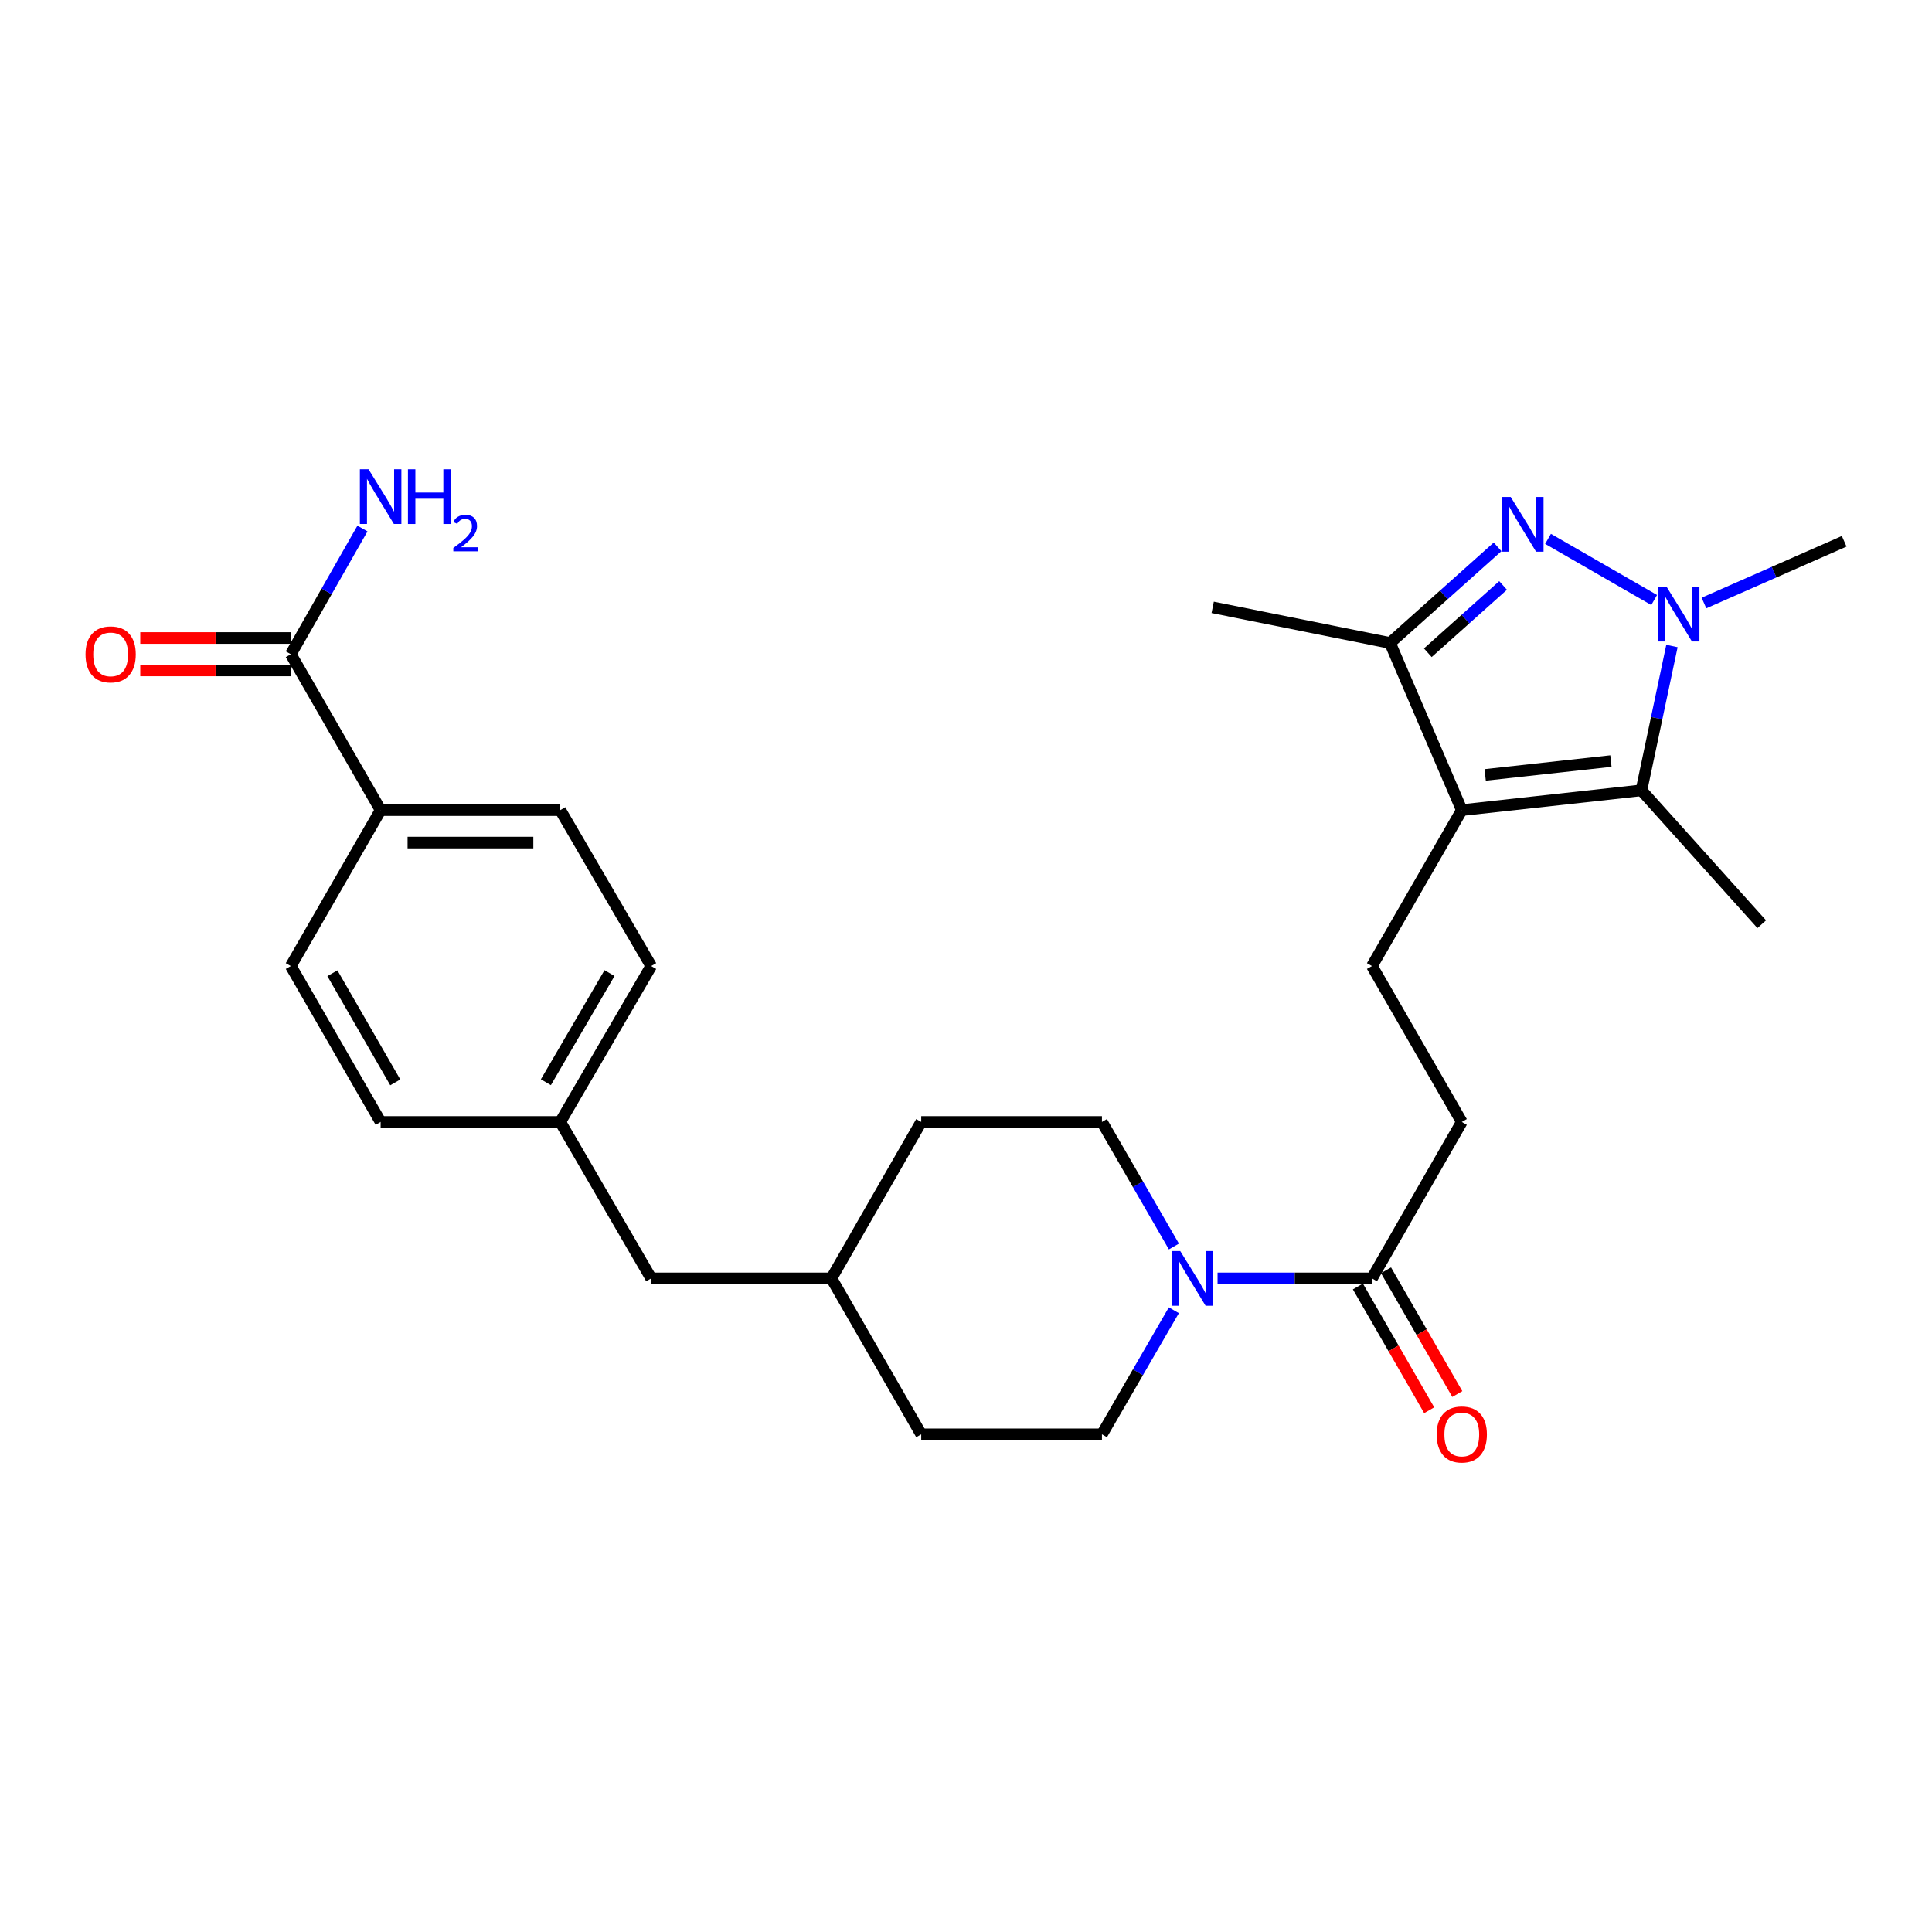 <?xml version='1.0' encoding='iso-8859-1'?>
<svg version='1.1' baseProfile='full'
              xmlns='http://www.w3.org/2000/svg'
                      xmlns:rdkit='http://www.rdkit.org/xml'
                      xmlns:xlink='http://www.w3.org/1999/xlink'
                  xml:space='preserve'
width='1000px' height='1000px' viewBox='0 0 1000 1000'>
<!-- END OF HEADER -->
<rect style='opacity:1.0;fill:#FFFFFF;stroke:none' width='1000' height='1000' x='0' y='0'> </rect>
<path class='bond-1' d='M 801.258,278.912 L 856.195,310.563' style='fill:none;fill-rule:evenodd;stroke:#0000FF;stroke-width:6px;stroke-linecap:butt;stroke-linejoin:miter;stroke-opacity:1' />
<path class='bond-3' d='M 775.146,283.043 L 747.319,307.918' style='fill:none;fill-rule:evenodd;stroke:#0000FF;stroke-width:6px;stroke-linecap:butt;stroke-linejoin:miter;stroke-opacity:1' />
<path class='bond-3' d='M 747.319,307.918 L 719.493,332.793' style='fill:none;fill-rule:evenodd;stroke:#000000;stroke-width:6px;stroke-linecap:butt;stroke-linejoin:miter;stroke-opacity:1' />
<path class='bond-3' d='M 777.991,303.026 L 758.512,320.439' style='fill:none;fill-rule:evenodd;stroke:#0000FF;stroke-width:6px;stroke-linecap:butt;stroke-linejoin:miter;stroke-opacity:1' />
<path class='bond-3' d='M 758.512,320.439 L 739.033,337.851' style='fill:none;fill-rule:evenodd;stroke:#000000;stroke-width:6px;stroke-linecap:butt;stroke-linejoin:miter;stroke-opacity:1' />
<path class='bond-0' d='M 756.617,419.321 L 719.493,332.793' style='fill:none;fill-rule:evenodd;stroke:#000000;stroke-width:6px;stroke-linecap:butt;stroke-linejoin:miter;stroke-opacity:1' />
<path class='bond-6' d='M 756.617,419.321 L 710.125,500.026' style='fill:none;fill-rule:evenodd;stroke:#000000;stroke-width:6px;stroke-linecap:butt;stroke-linejoin:miter;stroke-opacity:1' />
<path class='bond-27' d='M 756.617,419.321 L 849.591,409.085' style='fill:none;fill-rule:evenodd;stroke:#000000;stroke-width:6px;stroke-linecap:butt;stroke-linejoin:miter;stroke-opacity:1' />
<path class='bond-27' d='M 768.725,401.092 L 833.807,393.927' style='fill:none;fill-rule:evenodd;stroke:#000000;stroke-width:6px;stroke-linecap:butt;stroke-linejoin:miter;stroke-opacity:1' />
<path class='bond-2' d='M 865.397,334.365 L 857.494,371.725' style='fill:none;fill-rule:evenodd;stroke:#0000FF;stroke-width:6px;stroke-linecap:butt;stroke-linejoin:miter;stroke-opacity:1' />
<path class='bond-2' d='M 857.494,371.725 L 849.591,409.085' style='fill:none;fill-rule:evenodd;stroke:#000000;stroke-width:6px;stroke-linecap:butt;stroke-linejoin:miter;stroke-opacity:1' />
<path class='bond-17' d='M 881.966,312.116 L 918.256,296.139' style='fill:none;fill-rule:evenodd;stroke:#0000FF;stroke-width:6px;stroke-linecap:butt;stroke-linejoin:miter;stroke-opacity:1' />
<path class='bond-17' d='M 918.256,296.139 L 954.545,280.162' style='fill:none;fill-rule:evenodd;stroke:#000000;stroke-width:6px;stroke-linecap:butt;stroke-linejoin:miter;stroke-opacity:1' />
<path class='bond-20' d='M 849.591,409.085 L 911.87,478.371' style='fill:none;fill-rule:evenodd;stroke:#000000;stroke-width:6px;stroke-linecap:butt;stroke-linejoin:miter;stroke-opacity:1' />
<path class='bond-26' d='M 719.493,332.793 L 627.684,314.366' style='fill:none;fill-rule:evenodd;stroke:#000000;stroke-width:6px;stroke-linecap:butt;stroke-linejoin:miter;stroke-opacity:1' />
<path class='bond-4' d='M 630.206,661.698 L 670.166,661.698' style='fill:none;fill-rule:evenodd;stroke:#0000FF;stroke-width:6px;stroke-linecap:butt;stroke-linejoin:miter;stroke-opacity:1' />
<path class='bond-4' d='M 670.166,661.698 L 710.125,661.698' style='fill:none;fill-rule:evenodd;stroke:#000000;stroke-width:6px;stroke-linecap:butt;stroke-linejoin:miter;stroke-opacity:1' />
<path class='bond-10' d='M 607.584,678.19 L 588.977,710.296' style='fill:none;fill-rule:evenodd;stroke:#0000FF;stroke-width:6px;stroke-linecap:butt;stroke-linejoin:miter;stroke-opacity:1' />
<path class='bond-10' d='M 588.977,710.296 L 570.37,742.403' style='fill:none;fill-rule:evenodd;stroke:#000000;stroke-width:6px;stroke-linecap:butt;stroke-linejoin:miter;stroke-opacity:1' />
<path class='bond-11' d='M 607.612,645.2 L 588.991,612.961' style='fill:none;fill-rule:evenodd;stroke:#0000FF;stroke-width:6px;stroke-linecap:butt;stroke-linejoin:miter;stroke-opacity:1' />
<path class='bond-11' d='M 588.991,612.961 L 570.37,580.722' style='fill:none;fill-rule:evenodd;stroke:#000000;stroke-width:6px;stroke-linecap:butt;stroke-linejoin:miter;stroke-opacity:1' />
<path class='bond-5' d='M 710.125,661.698 L 756.617,580.722' style='fill:none;fill-rule:evenodd;stroke:#000000;stroke-width:6px;stroke-linecap:butt;stroke-linejoin:miter;stroke-opacity:1' />
<path class='bond-12' d='M 702.849,665.889 L 721.3,697.918' style='fill:none;fill-rule:evenodd;stroke:#000000;stroke-width:6px;stroke-linecap:butt;stroke-linejoin:miter;stroke-opacity:1' />
<path class='bond-12' d='M 721.3,697.918 L 739.75,729.946' style='fill:none;fill-rule:evenodd;stroke:#FF0000;stroke-width:6px;stroke-linecap:butt;stroke-linejoin:miter;stroke-opacity:1' />
<path class='bond-12' d='M 717.401,657.506 L 735.852,689.535' style='fill:none;fill-rule:evenodd;stroke:#000000;stroke-width:6px;stroke-linecap:butt;stroke-linejoin:miter;stroke-opacity:1' />
<path class='bond-12' d='M 735.852,689.535 L 754.302,721.563' style='fill:none;fill-rule:evenodd;stroke:#FF0000;stroke-width:6px;stroke-linecap:butt;stroke-linejoin:miter;stroke-opacity:1' />
<path class='bond-9' d='M 710.125,500.026 L 756.617,580.722' style='fill:none;fill-rule:evenodd;stroke:#000000;stroke-width:6px;stroke-linecap:butt;stroke-linejoin:miter;stroke-opacity:1' />
<path class='bond-7' d='M 150.525,338.625 L 197.017,419.321' style='fill:none;fill-rule:evenodd;stroke:#000000;stroke-width:6px;stroke-linecap:butt;stroke-linejoin:miter;stroke-opacity:1' />
<path class='bond-13' d='M 150.525,330.228 L 111.564,330.228' style='fill:none;fill-rule:evenodd;stroke:#000000;stroke-width:6px;stroke-linecap:butt;stroke-linejoin:miter;stroke-opacity:1' />
<path class='bond-13' d='M 111.564,330.228 L 72.602,330.228' style='fill:none;fill-rule:evenodd;stroke:#FF0000;stroke-width:6px;stroke-linecap:butt;stroke-linejoin:miter;stroke-opacity:1' />
<path class='bond-13' d='M 150.525,347.022 L 111.564,347.022' style='fill:none;fill-rule:evenodd;stroke:#000000;stroke-width:6px;stroke-linecap:butt;stroke-linejoin:miter;stroke-opacity:1' />
<path class='bond-13' d='M 111.564,347.022 L 72.602,347.022' style='fill:none;fill-rule:evenodd;stroke:#FF0000;stroke-width:6px;stroke-linecap:butt;stroke-linejoin:miter;stroke-opacity:1' />
<path class='bond-16' d='M 150.525,338.625 L 169.067,306.092' style='fill:none;fill-rule:evenodd;stroke:#000000;stroke-width:6px;stroke-linecap:butt;stroke-linejoin:miter;stroke-opacity:1' />
<path class='bond-16' d='M 169.067,306.092 L 187.609,273.559' style='fill:none;fill-rule:evenodd;stroke:#0000FF;stroke-width:6px;stroke-linecap:butt;stroke-linejoin:miter;stroke-opacity:1' />
<path class='bond-8' d='M 197.017,419.321 L 290.001,419.321' style='fill:none;fill-rule:evenodd;stroke:#000000;stroke-width:6px;stroke-linecap:butt;stroke-linejoin:miter;stroke-opacity:1' />
<path class='bond-8' d='M 210.964,436.115 L 276.053,436.115' style='fill:none;fill-rule:evenodd;stroke:#000000;stroke-width:6px;stroke-linecap:butt;stroke-linejoin:miter;stroke-opacity:1' />
<path class='bond-29' d='M 197.017,419.321 L 150.525,500.026' style='fill:none;fill-rule:evenodd;stroke:#000000;stroke-width:6px;stroke-linecap:butt;stroke-linejoin:miter;stroke-opacity:1' />
<path class='bond-23' d='M 570.37,742.403 L 476.826,742.403' style='fill:none;fill-rule:evenodd;stroke:#000000;stroke-width:6px;stroke-linecap:butt;stroke-linejoin:miter;stroke-opacity:1' />
<path class='bond-24' d='M 570.37,580.722 L 476.826,580.722' style='fill:none;fill-rule:evenodd;stroke:#000000;stroke-width:6px;stroke-linecap:butt;stroke-linejoin:miter;stroke-opacity:1' />
<path class='bond-14' d='M 290.001,419.321 L 337.052,500.026' style='fill:none;fill-rule:evenodd;stroke:#000000;stroke-width:6px;stroke-linecap:butt;stroke-linejoin:miter;stroke-opacity:1' />
<path class='bond-15' d='M 150.525,500.026 L 197.017,580.722' style='fill:none;fill-rule:evenodd;stroke:#000000;stroke-width:6px;stroke-linecap:butt;stroke-linejoin:miter;stroke-opacity:1' />
<path class='bond-15' d='M 172.051,503.746 L 204.595,560.234' style='fill:none;fill-rule:evenodd;stroke:#000000;stroke-width:6px;stroke-linecap:butt;stroke-linejoin:miter;stroke-opacity:1' />
<path class='bond-18' d='M 290.001,580.722 L 337.052,661.698' style='fill:none;fill-rule:evenodd;stroke:#000000;stroke-width:6px;stroke-linecap:butt;stroke-linejoin:miter;stroke-opacity:1' />
<path class='bond-21' d='M 290.001,580.722 L 197.017,580.722' style='fill:none;fill-rule:evenodd;stroke:#000000;stroke-width:6px;stroke-linecap:butt;stroke-linejoin:miter;stroke-opacity:1' />
<path class='bond-22' d='M 290.001,580.722 L 337.052,500.026' style='fill:none;fill-rule:evenodd;stroke:#000000;stroke-width:6px;stroke-linecap:butt;stroke-linejoin:miter;stroke-opacity:1' />
<path class='bond-22' d='M 282.55,560.158 L 315.486,503.671' style='fill:none;fill-rule:evenodd;stroke:#000000;stroke-width:6px;stroke-linecap:butt;stroke-linejoin:miter;stroke-opacity:1' />
<path class='bond-19' d='M 337.052,661.698 L 430.344,661.698' style='fill:none;fill-rule:evenodd;stroke:#000000;stroke-width:6px;stroke-linecap:butt;stroke-linejoin:miter;stroke-opacity:1' />
<path class='bond-28' d='M 476.826,742.403 L 430.344,661.698' style='fill:none;fill-rule:evenodd;stroke:#000000;stroke-width:6px;stroke-linecap:butt;stroke-linejoin:miter;stroke-opacity:1' />
<path class='bond-25' d='M 476.826,580.722 L 430.344,661.698' style='fill:none;fill-rule:evenodd;stroke:#000000;stroke-width:6px;stroke-linecap:butt;stroke-linejoin:miter;stroke-opacity:1' />
<path  class='atom-0' d='M 781.93 257.223
L 791.21 272.223
Q 792.13 273.703, 793.61 276.383
Q 795.09 279.063, 795.17 279.223
L 795.17 257.223
L 798.93 257.223
L 798.93 285.543
L 795.05 285.543
L 785.09 269.143
Q 783.93 267.223, 782.69 265.023
Q 781.49 262.823, 781.13 262.143
L 781.13 285.543
L 777.45 285.543
L 777.45 257.223
L 781.93 257.223
' fill='#0000FF'/>
<path  class='atom-2' d='M 862.626 303.715
L 871.906 318.715
Q 872.826 320.195, 874.306 322.875
Q 875.786 325.555, 875.866 325.715
L 875.866 303.715
L 879.626 303.715
L 879.626 332.035
L 875.746 332.035
L 865.786 315.635
Q 864.626 313.715, 863.386 311.515
Q 862.186 309.315, 861.826 308.635
L 861.826 332.035
L 858.146 332.035
L 858.146 303.715
L 862.626 303.715
' fill='#0000FF'/>
<path  class='atom-5' d='M 610.881 647.538
L 620.161 662.538
Q 621.081 664.018, 622.561 666.698
Q 624.041 669.378, 624.121 669.538
L 624.121 647.538
L 627.881 647.538
L 627.881 675.858
L 624.001 675.858
L 614.041 659.458
Q 612.881 657.538, 611.641 655.338
Q 610.441 653.138, 610.081 652.458
L 610.081 675.858
L 606.401 675.858
L 606.401 647.538
L 610.881 647.538
' fill='#0000FF'/>
<path  class='atom-13' d='M 743.617 742.483
Q 743.617 735.683, 746.977 731.883
Q 750.337 728.083, 756.617 728.083
Q 762.897 728.083, 766.257 731.883
Q 769.617 735.683, 769.617 742.483
Q 769.617 749.363, 766.217 753.283
Q 762.817 757.163, 756.617 757.163
Q 750.377 757.163, 746.977 753.283
Q 743.617 749.403, 743.617 742.483
M 756.617 753.963
Q 760.937 753.963, 763.257 751.083
Q 765.617 748.163, 765.617 742.483
Q 765.617 736.923, 763.257 734.123
Q 760.937 731.283, 756.617 731.283
Q 752.297 731.283, 749.937 734.083
Q 747.617 736.883, 747.617 742.483
Q 747.617 748.203, 749.937 751.083
Q 752.297 753.963, 756.617 753.963
' fill='#FF0000'/>
<path  class='atom-14' d='M 44.271 338.705
Q 44.271 331.905, 47.631 328.105
Q 50.991 324.305, 57.271 324.305
Q 63.551 324.305, 66.911 328.105
Q 70.271 331.905, 70.271 338.705
Q 70.271 345.585, 66.871 349.505
Q 63.471 353.385, 57.271 353.385
Q 51.031 353.385, 47.631 349.505
Q 44.271 345.625, 44.271 338.705
M 57.271 350.185
Q 61.591 350.185, 63.911 347.305
Q 66.271 344.385, 66.271 338.705
Q 66.271 333.145, 63.911 330.345
Q 61.591 327.505, 57.271 327.505
Q 52.951 327.505, 50.591 330.305
Q 48.271 333.105, 48.271 338.705
Q 48.271 344.425, 50.591 347.305
Q 52.951 350.185, 57.271 350.185
' fill='#FF0000'/>
<path  class='atom-17' d='M 190.757 242.892
L 200.037 257.892
Q 200.957 259.372, 202.437 262.052
Q 203.917 264.732, 203.997 264.892
L 203.997 242.892
L 207.757 242.892
L 207.757 271.212
L 203.877 271.212
L 193.917 254.812
Q 192.757 252.892, 191.517 250.692
Q 190.317 248.492, 189.957 247.812
L 189.957 271.212
L 186.277 271.212
L 186.277 242.892
L 190.757 242.892
' fill='#0000FF'/>
<path  class='atom-17' d='M 211.157 242.892
L 214.997 242.892
L 214.997 254.932
L 229.477 254.932
L 229.477 242.892
L 233.317 242.892
L 233.317 271.212
L 229.477 271.212
L 229.477 258.132
L 214.997 258.132
L 214.997 271.212
L 211.157 271.212
L 211.157 242.892
' fill='#0000FF'/>
<path  class='atom-17' d='M 234.69 270.218
Q 235.376 268.449, 237.013 267.472
Q 238.65 266.469, 240.92 266.469
Q 243.745 266.469, 245.329 268
Q 246.913 269.532, 246.913 272.251
Q 246.913 275.023, 244.854 277.61
Q 242.821 280.197, 238.597 283.26
L 247.23 283.26
L 247.23 285.372
L 234.637 285.372
L 234.637 283.603
Q 238.122 281.121, 240.181 279.273
Q 242.266 277.425, 243.27 275.762
Q 244.273 274.099, 244.273 272.383
Q 244.273 270.588, 243.375 269.584
Q 242.478 268.581, 240.92 268.581
Q 239.415 268.581, 238.412 269.188
Q 237.409 269.796, 236.696 271.142
L 234.69 270.218
' fill='#0000FF'/>
</svg>
